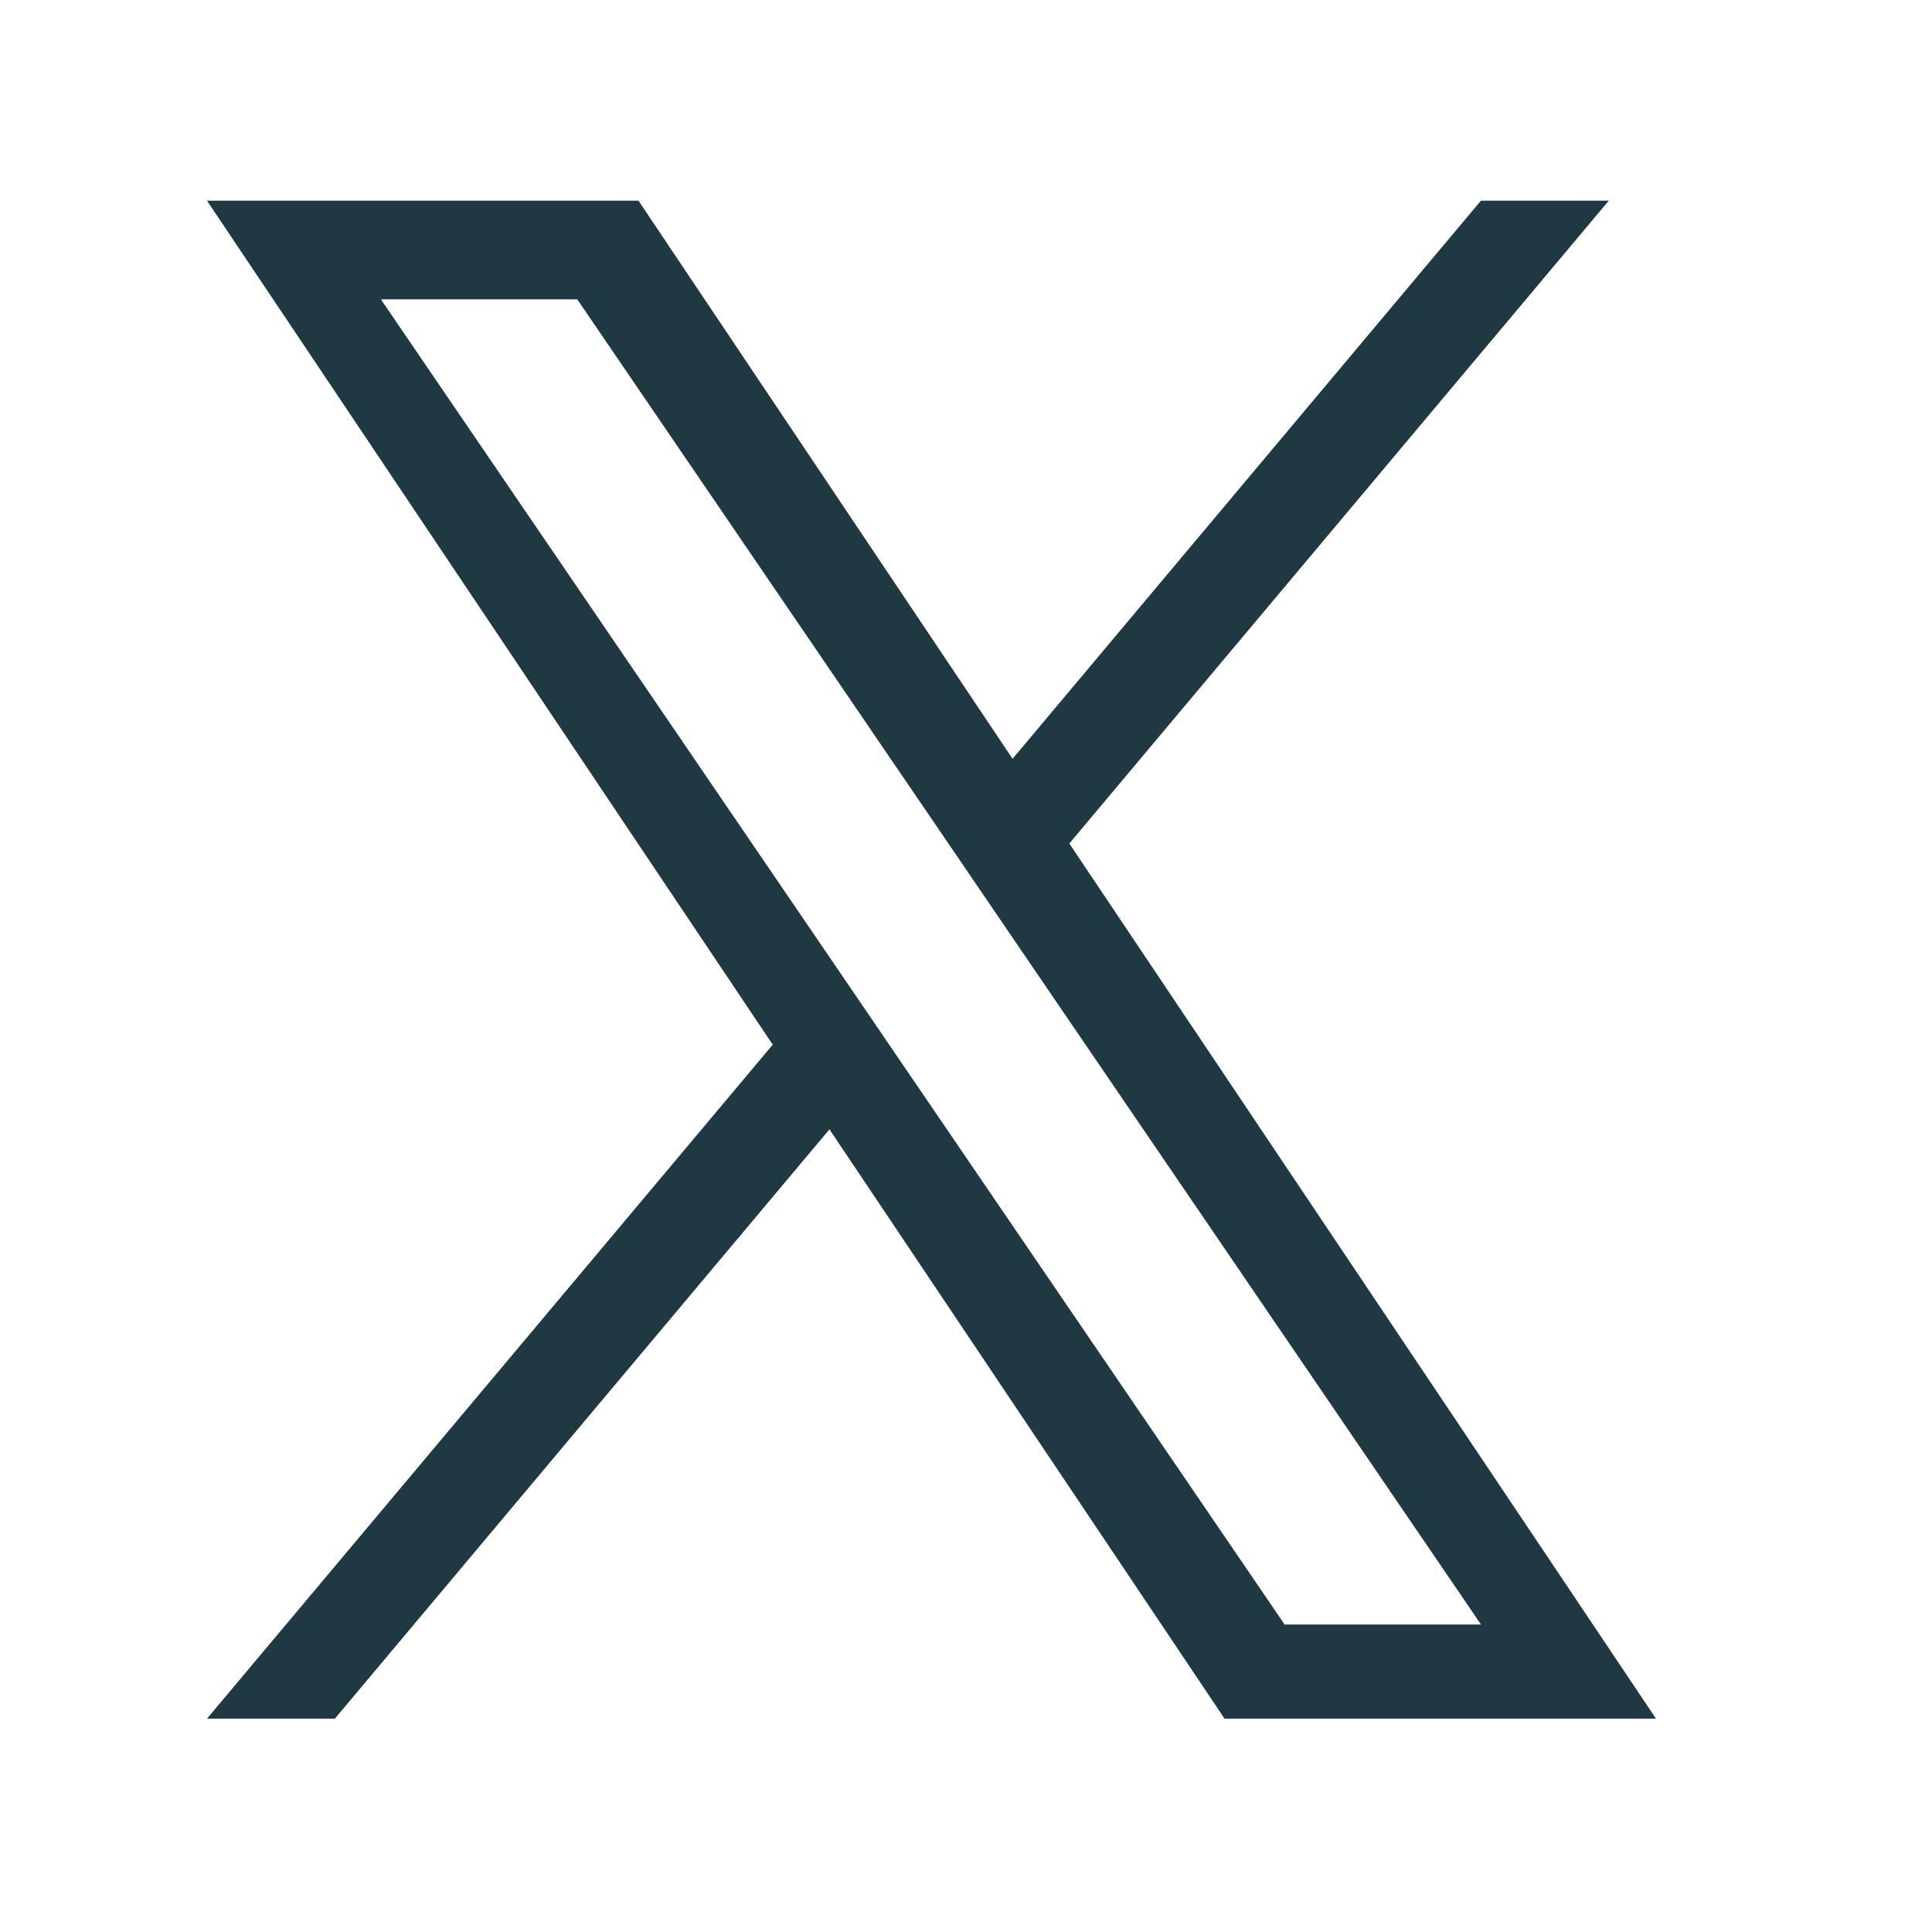 <svg width="28" height="28" viewBox="0 0 28 28" fill="none" xmlns="http://www.w3.org/2000/svg"><path d="M15.498 12.224L23.316 2.908H21.463L14.675 10.997L9.253 2.908H3L11.199 15.14L3 24.908H4.853L12.021 16.367L17.747 24.908H24L15.497 12.224H15.498ZM12.96 15.248L12.13 14.03L5.52 4.338H8.366L13.7 12.159L14.53 13.377L21.464 23.544H18.618L12.96 15.248V15.248Z" fill="#203842"/></svg>